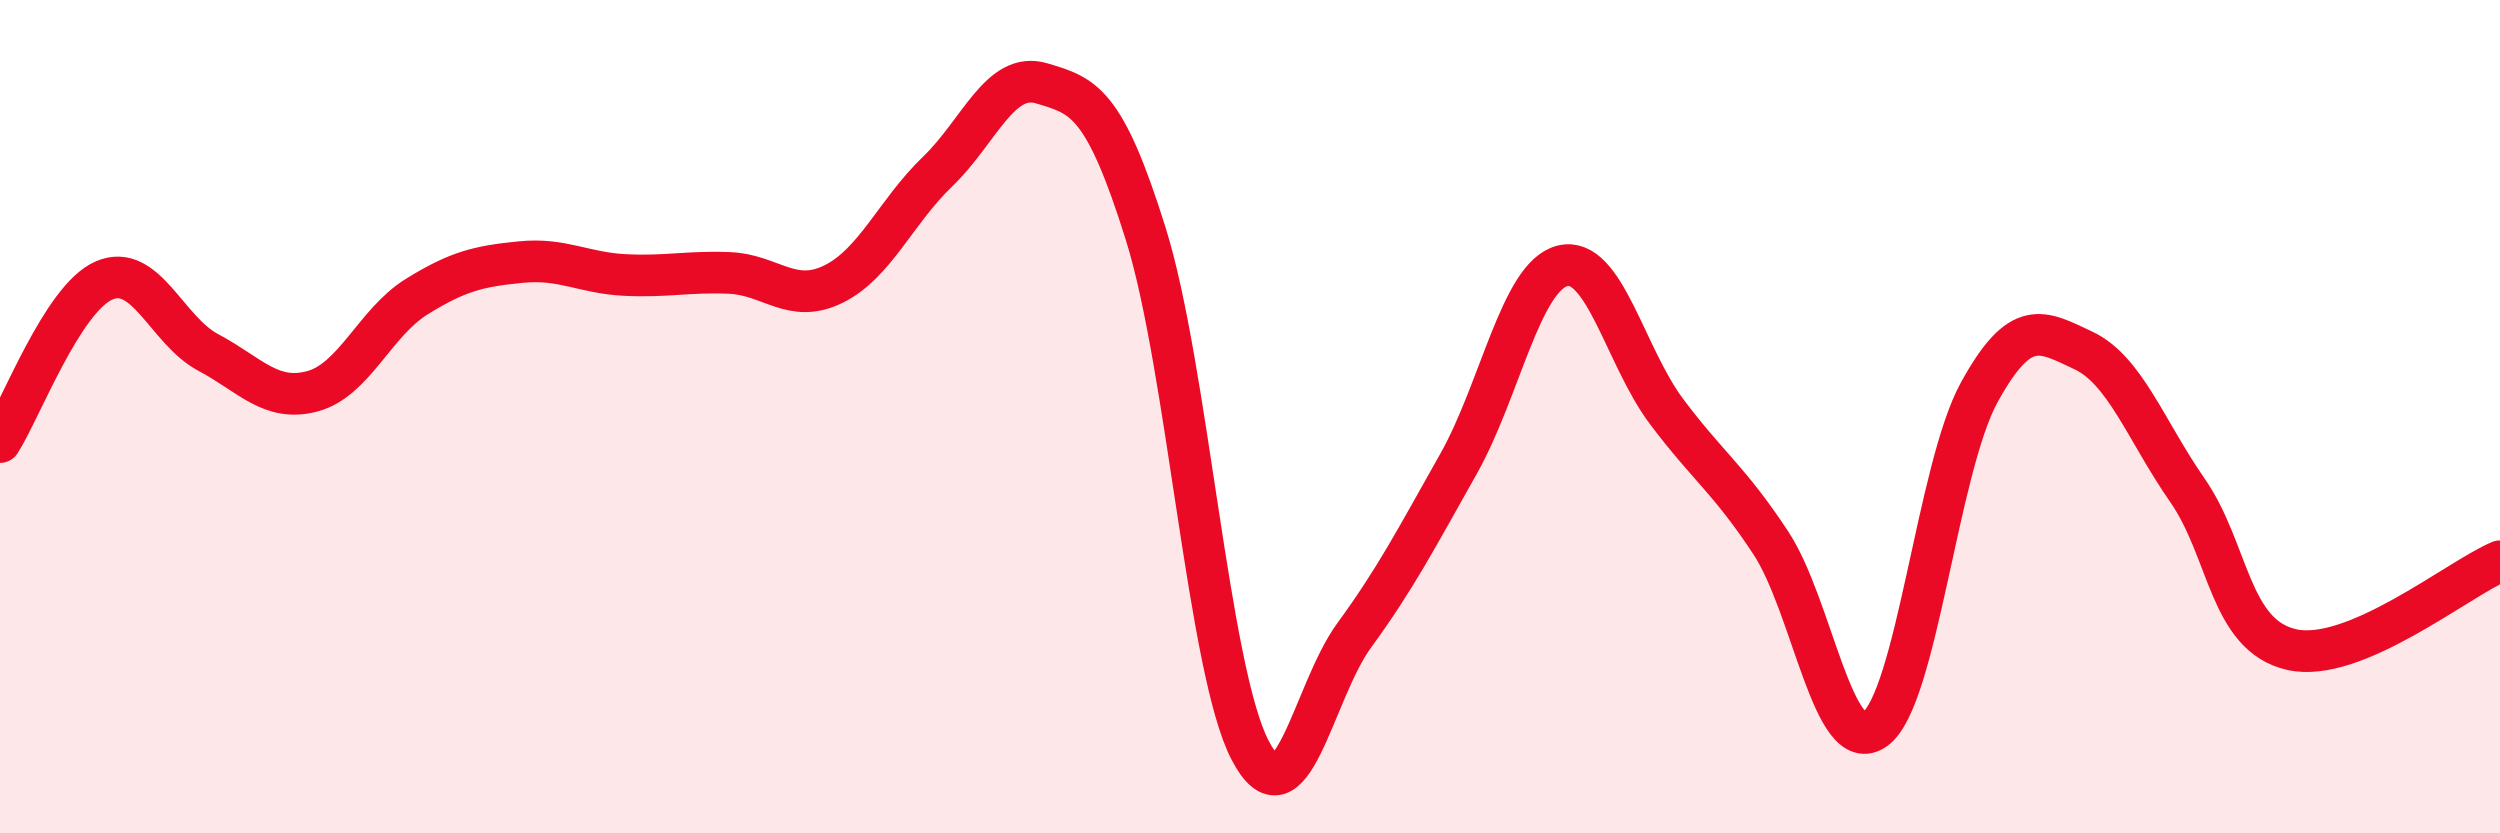 
    <svg width="60" height="20" viewBox="0 0 60 20" xmlns="http://www.w3.org/2000/svg">
      <path
        d="M 0,10.61 C 0.5,9.83 1.5,7.16 2.5,6.73 C 3.5,6.3 4,7.93 5,8.46 C 6,8.99 6.5,9.66 7.5,9.39 C 8.5,9.12 9,7.74 10,7.12 C 11,6.5 11.5,6.39 12.5,6.29 C 13.5,6.19 14,6.55 15,6.6 C 16,6.65 16.5,6.51 17.5,6.55 C 18.5,6.59 19,7.31 20,6.82 C 21,6.33 21.5,5.08 22.5,4.12 C 23.5,3.16 24,1.7 25,2 C 26,2.3 26.5,2.42 27.5,5.62 C 28.5,8.82 29,16.07 30,18 C 31,19.93 31.5,16.62 32.5,15.25 C 33.5,13.88 34,12.91 35,11.14 C 36,9.37 36.5,6.63 37.5,6.38 C 38.5,6.13 39,8.55 40,9.88 C 41,11.21 41.5,11.51 42.5,13.03 C 43.5,14.55 44,18.22 45,17.5 C 46,16.78 46.5,11.24 47.5,9.42 C 48.5,7.6 49,7.94 50,8.41 C 51,8.88 51.5,10.33 52.5,11.77 C 53.5,13.21 53.5,15.25 55,15.59 C 56.5,15.93 59,13.89 60,13.47L60 20L0 20Z"
        fill="#EB0A25"
        opacity="0.1"
        stroke-linecap="round"
        stroke-linejoin="round"
      />
      <path
        d="M 0,10.61 C 0.5,9.83 1.5,7.16 2.5,6.73 C 3.5,6.3 4,7.93 5,8.46 C 6,8.99 6.5,9.66 7.5,9.39 C 8.5,9.12 9,7.74 10,7.12 C 11,6.5 11.5,6.39 12.5,6.29 C 13.5,6.19 14,6.55 15,6.6 C 16,6.65 16.5,6.51 17.5,6.55 C 18.5,6.59 19,7.31 20,6.82 C 21,6.33 21.5,5.08 22.5,4.12 C 23.5,3.16 24,1.7 25,2 C 26,2.3 26.5,2.42 27.5,5.62 C 28.5,8.82 29,16.07 30,18 C 31,19.93 31.5,16.62 32.5,15.25 C 33.5,13.88 34,12.91 35,11.14 C 36,9.37 36.5,6.63 37.5,6.38 C 38.5,6.13 39,8.55 40,9.88 C 41,11.21 41.5,11.51 42.5,13.03 C 43.5,14.55 44,18.22 45,17.5 C 46,16.78 46.5,11.24 47.5,9.42 C 48.5,7.6 49,7.94 50,8.41 C 51,8.88 51.5,10.33 52.5,11.77 C 53.5,13.21 53.5,15.25 55,15.59 C 56.5,15.93 59,13.89 60,13.47"
        stroke="#EB0A25"
        stroke-width="1"
        fill="none"
        stroke-linecap="round"
        stroke-linejoin="round"
      />
    </svg>
  